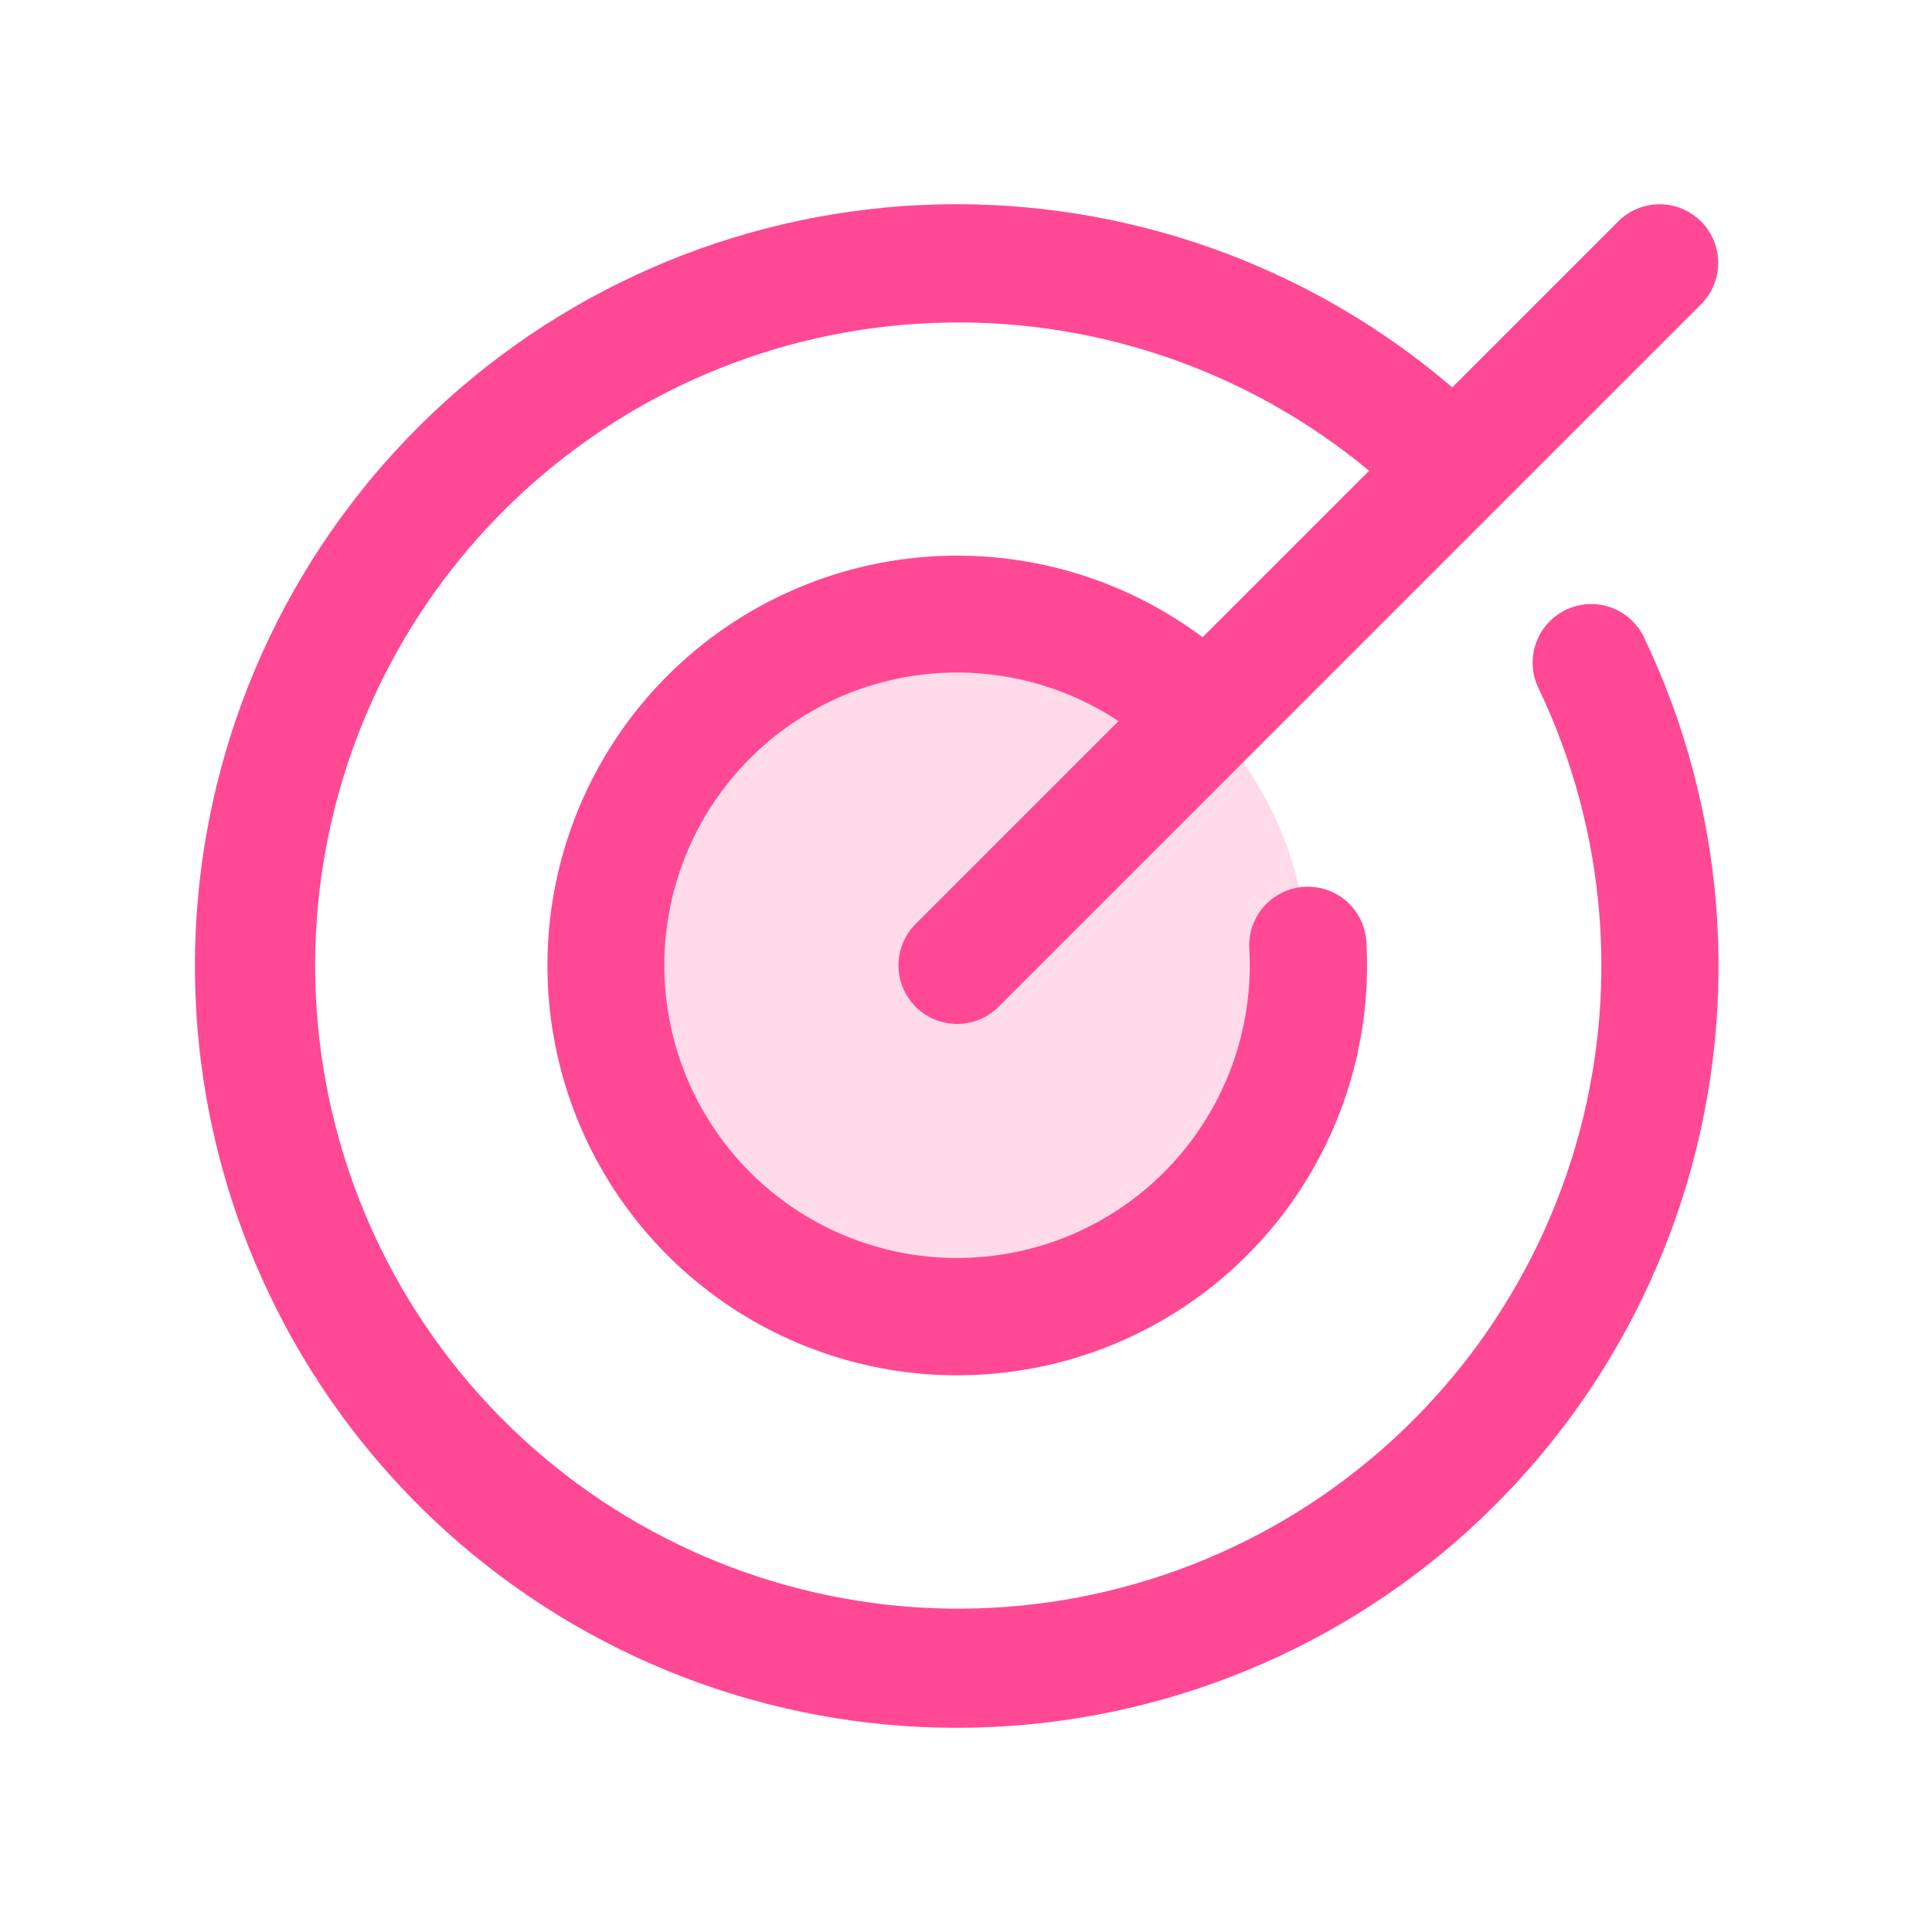 <svg xmlns="http://www.w3.org/2000/svg" width="33" height="33" viewBox="0 0 33 33" fill="none">
    <path opacity="0.2" d="M22.342 16.5C22.342 17.687 21.99 18.847 21.331 19.833C20.671 20.82 19.734 21.589 18.638 22.043C17.541 22.497 16.335 22.616 15.171 22.385C14.007 22.153 12.938 21.582 12.099 20.743C11.26 19.904 10.689 18.834 10.457 17.671C10.226 16.507 10.344 15.3 10.799 14.204C11.253 13.107 12.022 12.171 13.008 11.511C13.995 10.852 15.155 10.5 16.342 10.5C17.933 10.5 19.459 11.132 20.584 12.257C21.71 13.383 22.342 14.909 22.342 16.5Z" fill="#FF4994"/>
    <path d="M28.081 10.887C29.469 13.789 29.732 17.103 28.821 20.188C27.909 23.273 25.887 25.911 23.145 27.593C20.402 29.274 17.134 29.881 13.971 29.295C10.808 28.709 7.974 26.972 6.016 24.419C4.059 21.867 3.116 18.679 3.37 15.473C3.624 12.266 5.057 9.266 7.392 7.054C9.727 4.841 12.799 3.572 16.015 3.492C19.231 3.411 22.363 4.524 24.806 6.617L27.64 3.782C27.828 3.594 28.082 3.489 28.348 3.489C28.613 3.489 28.867 3.594 29.055 3.782C29.243 3.97 29.348 4.224 29.348 4.489C29.348 4.755 29.243 5.009 29.055 5.197L17.055 17.197C16.867 17.385 16.613 17.49 16.348 17.49C16.082 17.49 15.828 17.385 15.64 17.197C15.452 17.009 15.347 16.755 15.347 16.489C15.347 16.224 15.452 15.97 15.64 15.782L19.105 12.317C18.166 11.696 17.045 11.41 15.923 11.505C14.801 11.601 13.744 12.072 12.924 12.843C12.103 13.614 11.567 14.639 11.401 15.752C11.236 16.866 11.451 18.003 12.012 18.979C12.573 19.955 13.447 20.713 14.492 21.131C15.538 21.548 16.694 21.601 17.773 21.28C18.852 20.959 19.791 20.283 20.438 19.361C21.085 18.44 21.403 17.327 21.339 16.203C21.331 16.072 21.35 15.94 21.393 15.816C21.437 15.692 21.504 15.578 21.592 15.48C21.68 15.382 21.786 15.302 21.904 15.245C22.023 15.188 22.151 15.154 22.282 15.147C22.548 15.132 22.808 15.223 23.006 15.4C23.104 15.488 23.184 15.594 23.241 15.712C23.298 15.831 23.331 15.959 23.339 16.091C23.43 17.682 22.976 19.256 22.051 20.554C21.126 21.852 19.786 22.795 18.252 23.228C16.718 23.661 15.083 23.558 13.616 22.935C12.149 22.313 10.938 21.208 10.184 19.805C9.43 18.401 9.177 16.782 9.468 15.215C9.758 13.648 10.575 12.227 11.782 11.187C12.99 10.147 14.516 9.55 16.108 9.495C17.701 9.44 19.265 9.93 20.541 10.884L23.385 8.041C21.301 6.31 18.651 5.411 15.944 5.516C13.238 5.62 10.665 6.721 8.721 8.606C6.776 10.492 5.597 13.03 5.409 15.732C5.222 18.434 6.039 21.11 7.704 23.246C9.37 25.382 11.766 26.828 14.432 27.305C17.098 27.783 19.847 27.258 22.15 25.833C24.453 24.407 26.148 22.18 26.91 19.581C27.671 16.982 27.446 14.193 26.276 11.749C26.162 11.51 26.147 11.235 26.236 10.985C26.324 10.735 26.508 10.53 26.747 10.416C26.987 10.301 27.262 10.287 27.512 10.375C27.762 10.463 27.967 10.648 28.081 10.887Z" fill="#FF4994"/>
  </svg>